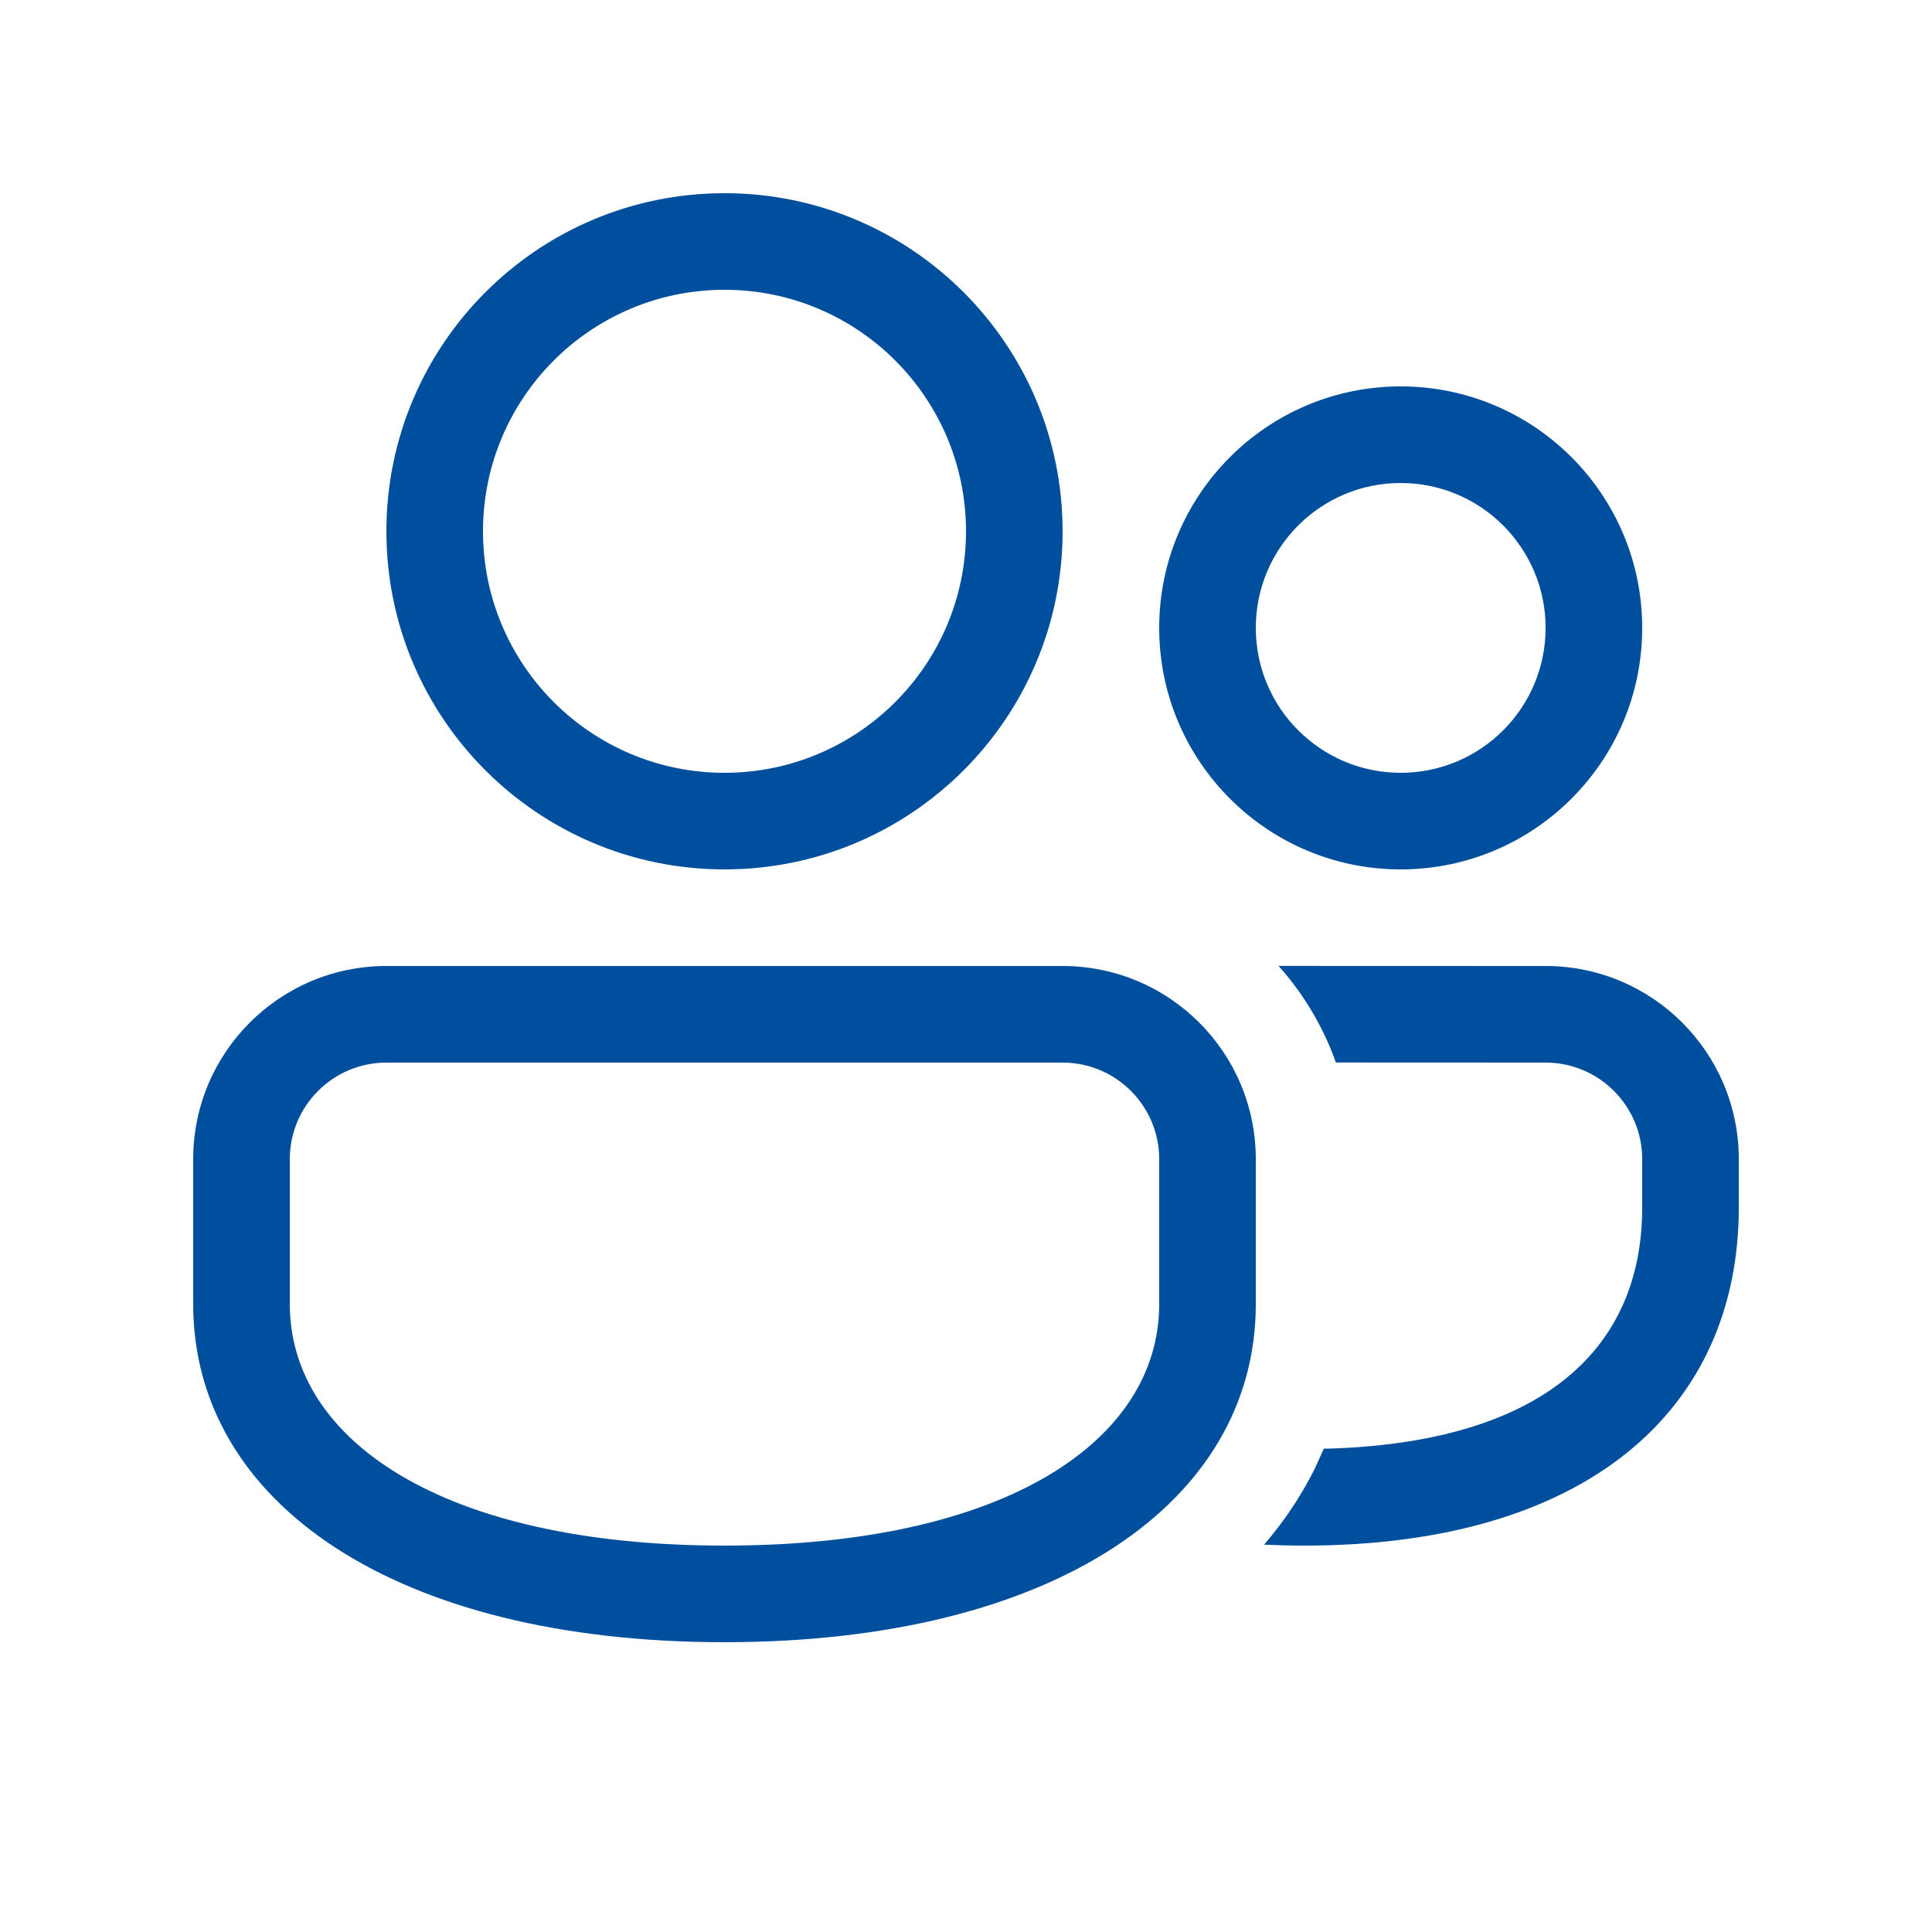 <?xml version="1.0" encoding="UTF-8"?>
<svg xmlns="http://www.w3.org/2000/svg" width="64" height="64" viewBox="0 0 64 64" fill="none">
  <path d="M35.2 32C38.735 32 41.6 34.865 41.6 38.4V43.2C41.6 49.774 34.918 54.4 24 54.4C13.082 54.4 6.4 49.774 6.4 43.2V38.4C6.4 34.865 9.265 32 12.8 32H35.2ZM35.2 35.2H12.8C11.033 35.2 9.6 36.633 9.6 38.4V43.2C9.6 47.703 14.652 51.2 24 51.2C33.348 51.2 38.4 47.703 38.4 43.2V38.4C38.4 36.633 36.967 35.2 35.2 35.2ZM51.2 32C54.735 32 57.6 34.865 57.6 38.4V40C57.6 46.683 52.581 51.2 43.2 51.2C42.748 51.2 42.306 51.189 41.874 51.169C42.54 50.394 43.099 49.56 43.544 48.669L43.856 47.987L43.98 47.989C51.123 47.78 54.4 44.67 54.4 40V38.4C54.4 36.633 52.967 35.2 51.2 35.2L44.253 35.197C43.831 34.005 43.18 32.92 42.353 31.997L51.2 32ZM24 6.4C30.186 6.4 35.2 11.414 35.2 17.6C35.2 23.785 30.186 28.8 24 28.8C17.814 28.8 12.8 23.785 12.8 17.6C12.8 11.414 17.814 6.4 24 6.4ZM46.4 12.8C50.818 12.8 54.4 16.382 54.4 20.8C54.4 25.218 50.818 28.8 46.4 28.8C41.982 28.8 38.4 25.218 38.4 20.8C38.4 16.382 41.982 12.8 46.4 12.8ZM24 9.6C19.582 9.6 16 13.182 16 17.6C16 22.018 19.582 25.6 24 25.6C28.418 25.6 32 22.018 32 17.6C32 13.182 28.418 9.6 24 9.6ZM46.4 16C43.749 16 41.6 18.149 41.6 20.8C41.6 23.451 43.749 25.6 46.4 25.6C49.051 25.6 51.2 23.451 51.2 20.8C51.2 18.149 49.051 16 46.4 16Z" fill="#004F9E"></path>
</svg>
